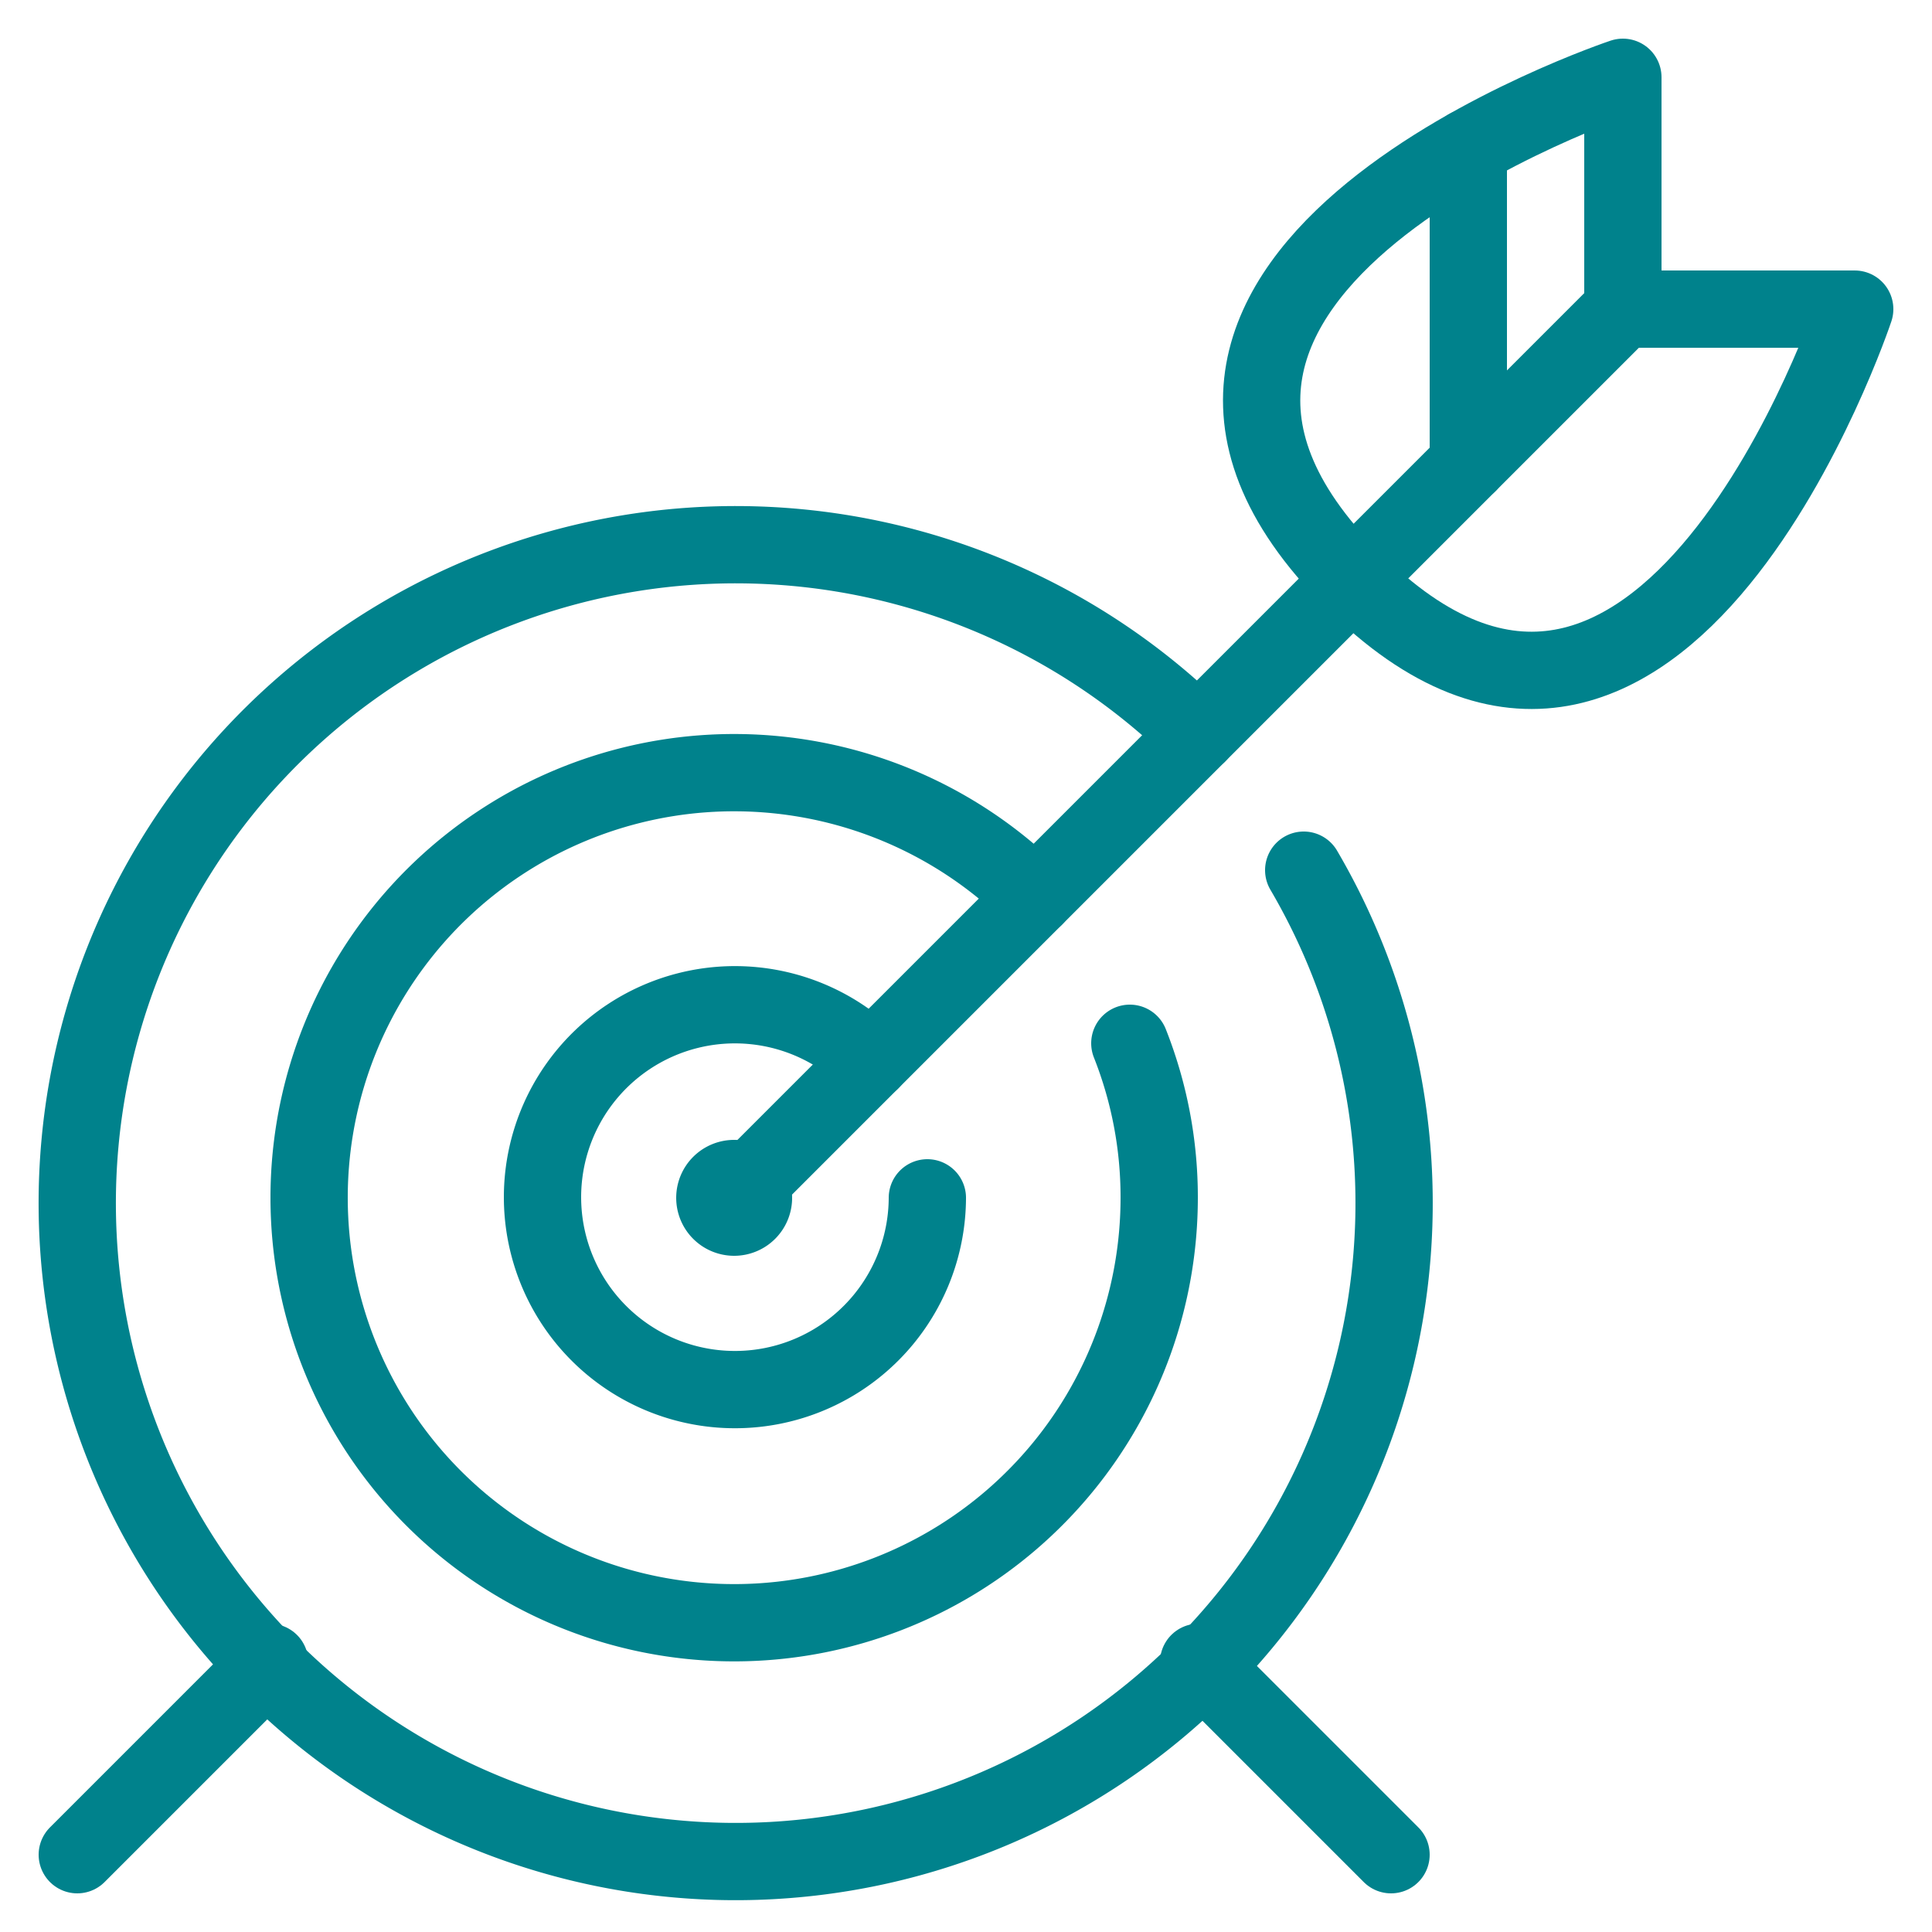 <svg xmlns="http://www.w3.org/2000/svg" viewBox="-2 -2 100 100" id="Target-Center-1--Streamline-Ultimate.svg" height="100" width="100"><desc>Target Center 1 Streamline Icon: https://streamlinehq.com</desc><g><path d="M46 60a9.96 9.96 0 1 1 -2.92 -7.08" fill="none" stroke="#00828c" stroke-linecap="round" stroke-linejoin="round" stroke-width="4"></path><path d="M56.48 52a21.6 21.6 0 0 1 1.52 8 22 22 0 1 1 -6.44 -15.56" fill="none" stroke="#00828c" stroke-linecap="round" stroke-linejoin="round" stroke-width="4"></path><path d="M65.48 43.04A34.08 34.08 0 1 1 60 36" fill="none" stroke="#00828c" stroke-linecap="round" stroke-linejoin="round" stroke-width="4"></path><path d="M36 60 82 14" fill="none" stroke="#00828c" stroke-linecap="round" stroke-linejoin="round" stroke-width="4"></path><path d="M82 14h12S84 44 68 28 82 2 82 2Z" fill="none" stroke="#00828c" stroke-linecap="round" stroke-linejoin="round" stroke-width="4"></path><path d="m74 22 0 -16.36" fill="none" stroke="#00828c" stroke-linecap="round" stroke-linejoin="round" stroke-width="4"></path><path d="m2 94 9.96 -9.96" fill="none" stroke="#00828c" stroke-linecap="round" stroke-linejoin="round" stroke-width="4"></path><path d="m60.04 84.04 9.96 9.96" fill="none" stroke="#00828c" stroke-linecap="round" stroke-linejoin="round" stroke-width="4"></path><path d="M36 59a1 1 0 1 1 -1 1 1 1 0 0 1 1 -1" fill="none" stroke="#00828c" stroke-linecap="round" stroke-linejoin="round" stroke-width="4"></path></g></svg>